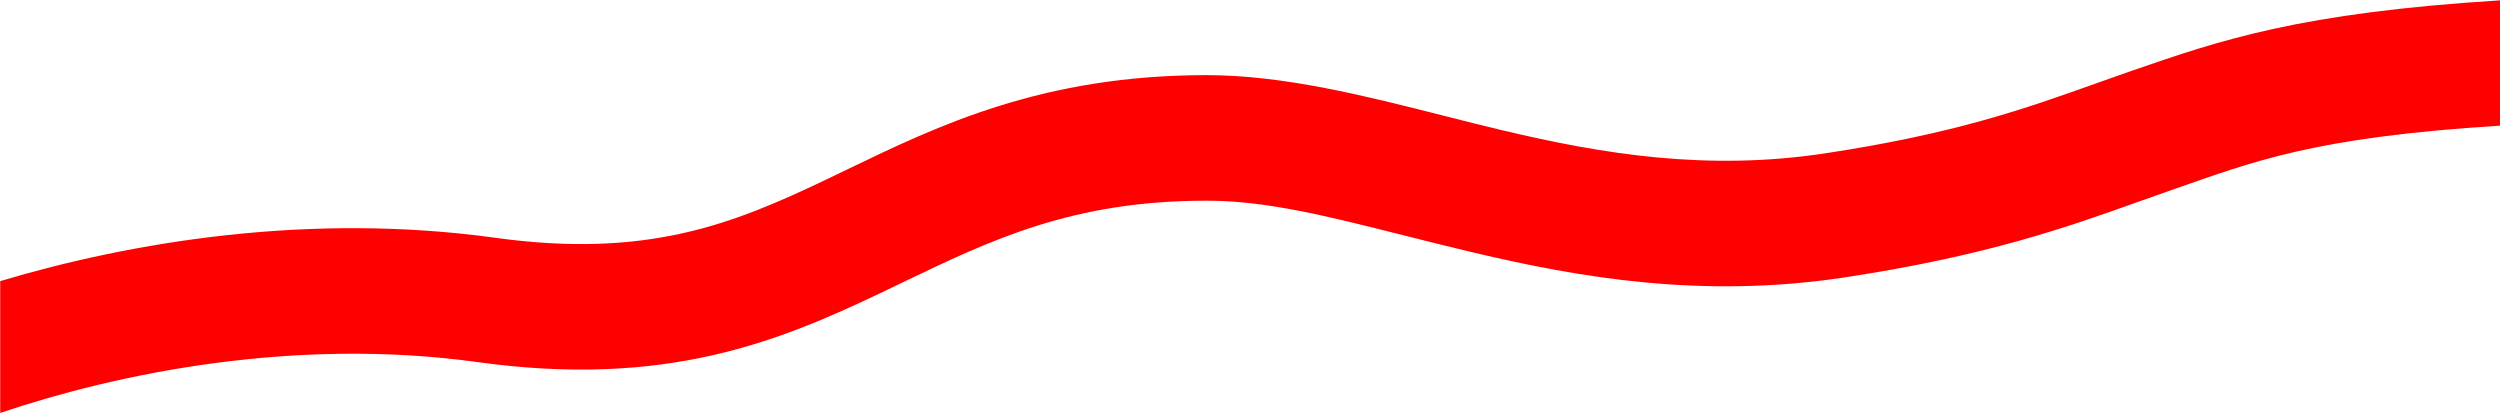 <svg width="5907" height="976" viewBox="0 0 5907 976" fill="none" xmlns="http://www.w3.org/2000/svg">
<path d="M5054.28 476.1C4883.69 537.002 4695.42 604.217 4358.96 655.364C4022.09 706.572 3731.27 655.79 3481.59 596.711C3422.21 582.659 3366.59 568.642 3313.95 555.376C3135.77 510.474 2991.7 474.167 2851.14 474.167C2534.47 474.167 2343 566.226 2131.29 668.012C2114.4 676.135 2097.37 684.32 2080.15 692.525C1837.4 808.147 1570.83 916.867 1128.74 855.601C695.006 795.493 276.224 882.62 0.5 975.667V664.206C308.917 572.05 730.54 500.893 1170.38 561.847C1529.13 611.563 1732.53 528.848 1949.95 425.29C1967.38 416.988 1984.97 408.501 2002.79 399.906L2002.81 399.894C2217.08 296.514 2463.67 177.542 2851.14 177.542C3033.21 177.542 3226.18 226.5 3410.81 273.346C3458.34 285.405 3505.32 297.324 3551.42 308.232C3787.32 364.052 4033.49 404.729 4313.37 362.183C4620.15 315.548 4784.35 256.998 4951.71 197.323L4951.74 197.313C4979.53 187.402 5007.42 177.459 5036.06 167.535C5246.94 94.456 5436.08 30.14 5907 0.848V296.888C5463.92 324.449 5320.64 383.232 5135.28 447.466C5108.38 456.787 5081.56 466.361 5054.3 476.096L5054.28 476.1Z" fill="#FF0000"/>
</svg>
